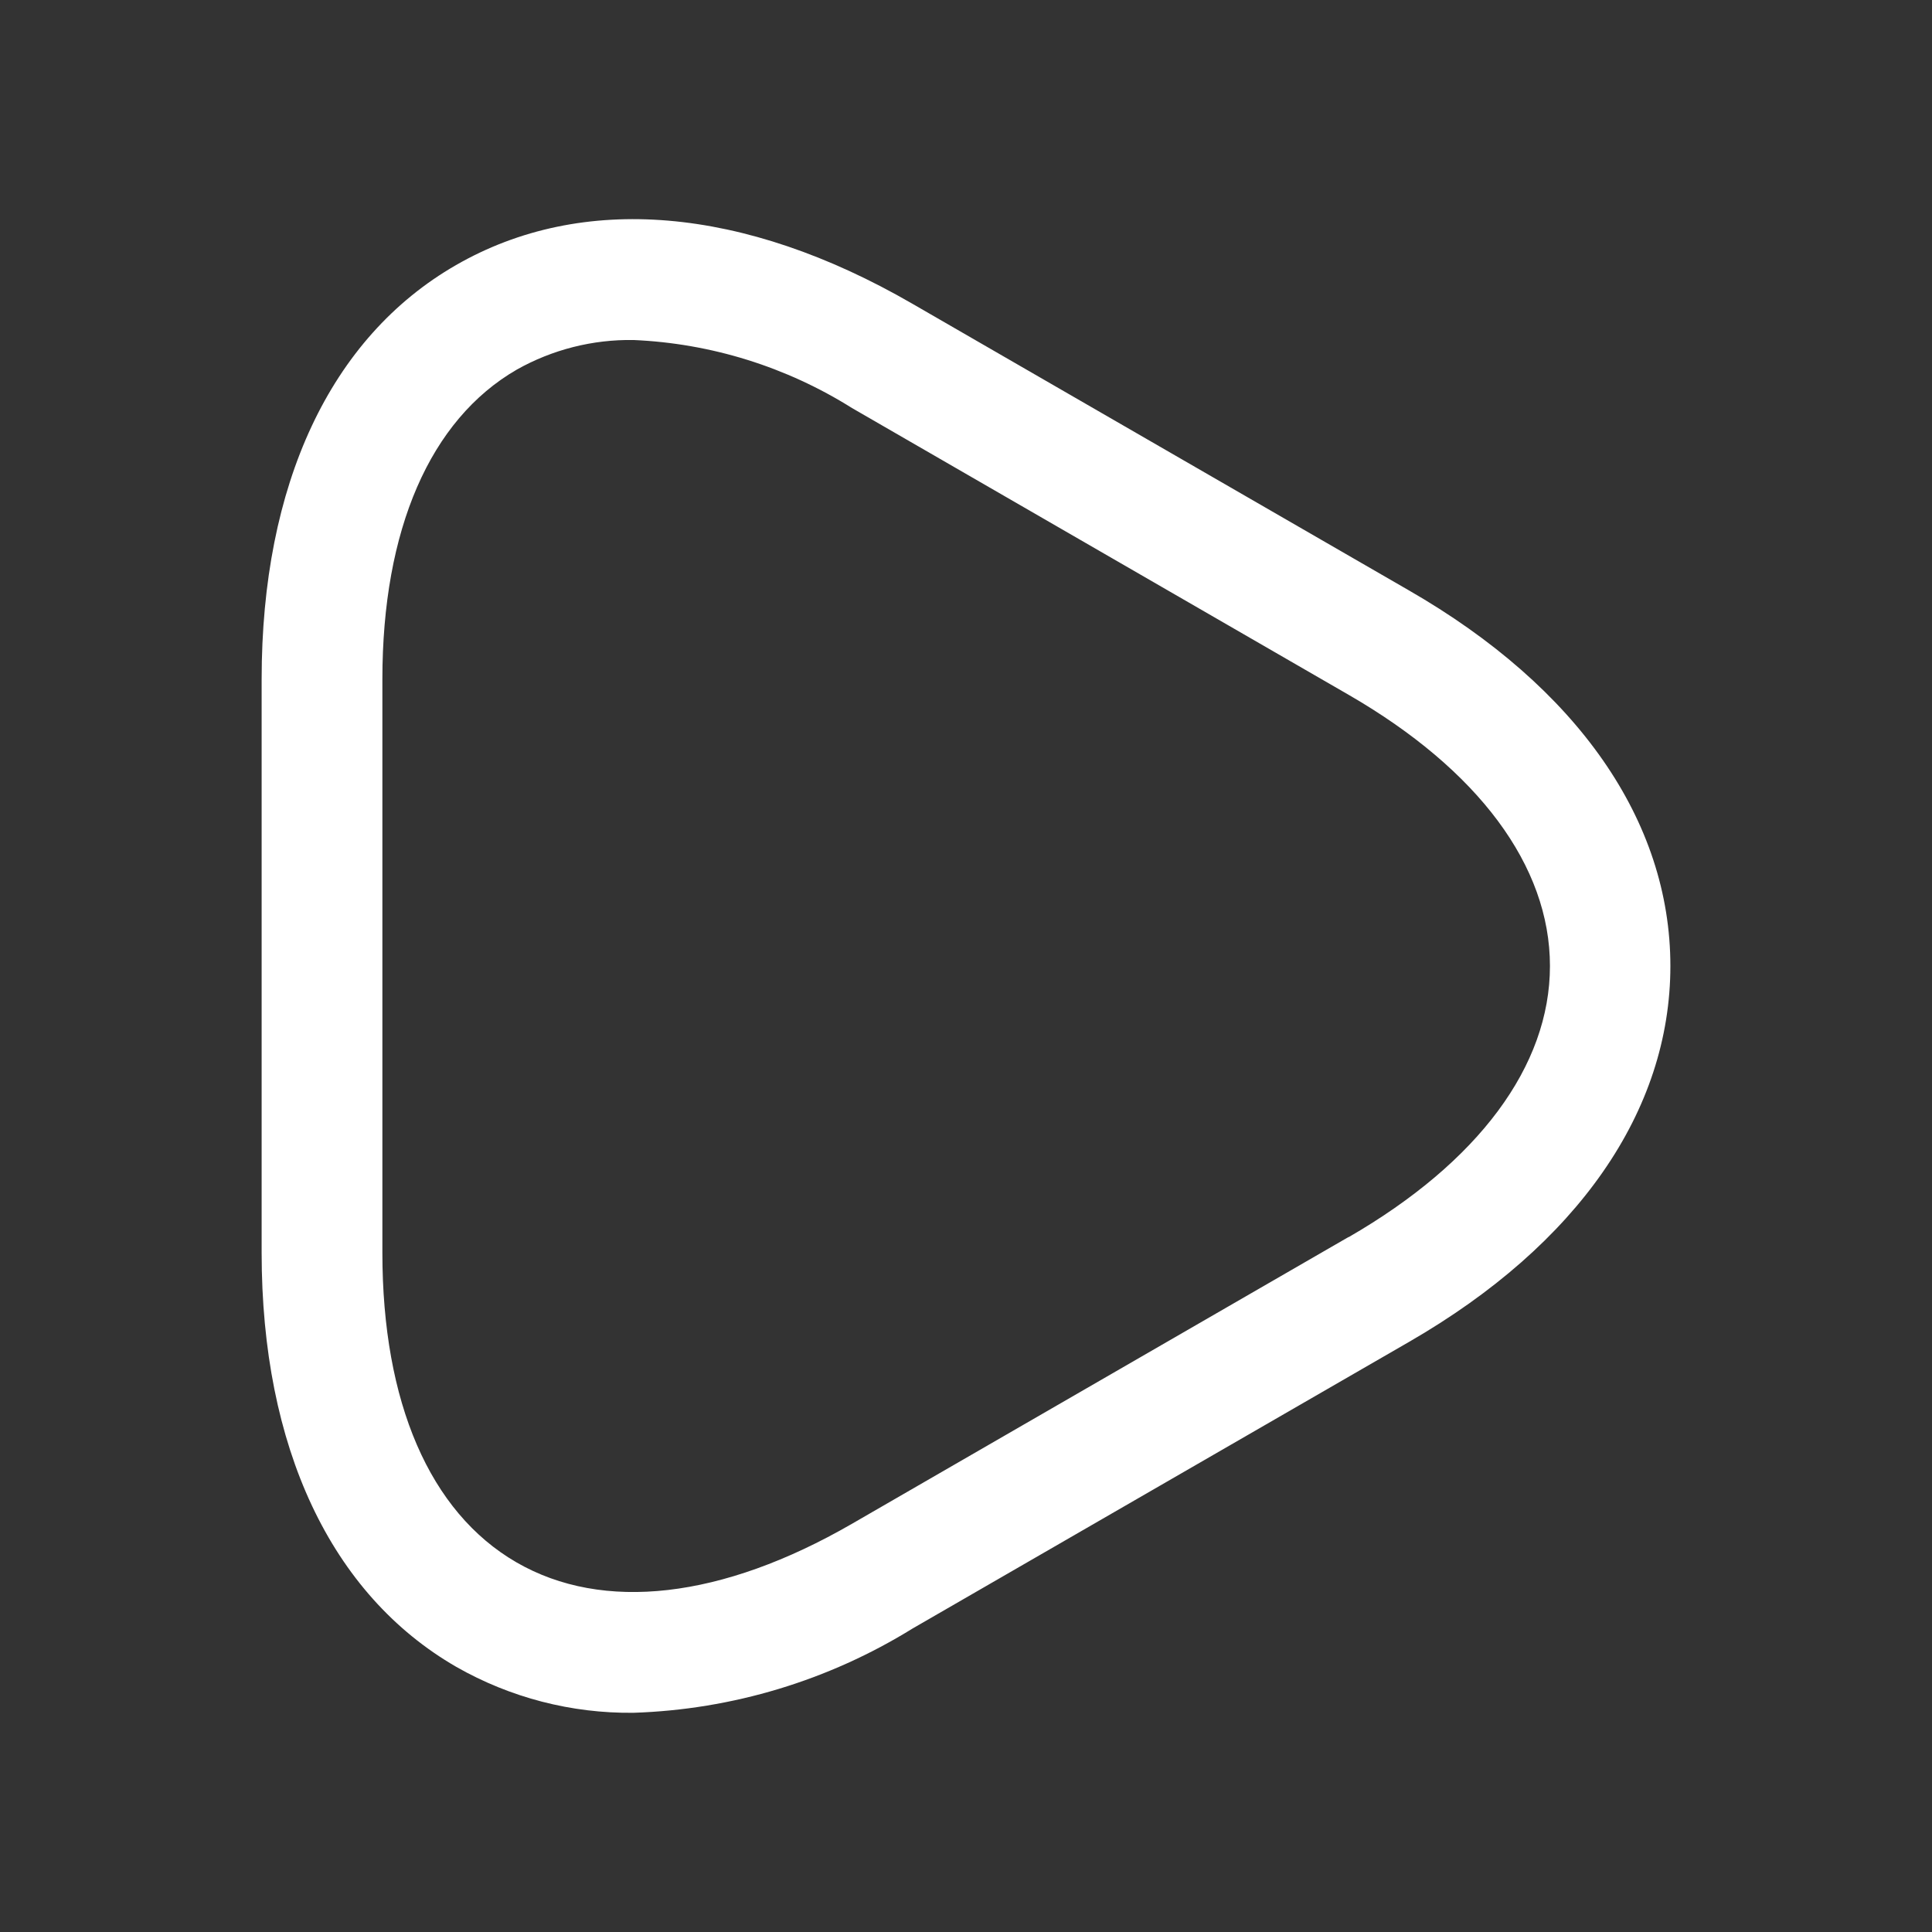 <?xml version="1.0" encoding="UTF-8"?> <svg xmlns="http://www.w3.org/2000/svg" width="123" height="123" viewBox="0 0 123 123" fill="none"><rect x="0" y="0" width="123" height="123" fill="#333333" stroke="none"/> <path d="M89.688 37.581L58.066 19.326C47.345 13.129 37.054 12.263 29.033 16.876C21.013 21.488 16.657 30.857 16.657 43.244V79.754C16.657 92.142 21.059 101.51 29.054 106.123C32.486 108.08 36.378 109.089 40.329 109.044C46.623 108.841 52.754 106.989 58.108 103.673L89.729 85.418C100.45 79.227 106.344 70.724 106.344 61.499C106.344 52.274 100.45 43.772 89.688 37.581ZM85.844 78.76L54.223 97.021C45.971 101.782 38.397 102.658 32.877 99.465C27.358 96.272 24.344 89.282 24.344 79.754V43.244C24.344 33.717 27.383 26.721 32.898 23.533C35.165 22.256 37.732 21.605 40.334 21.647C45.267 21.86 50.061 23.353 54.243 25.978L85.865 44.238C94.116 49.004 98.677 55.129 98.677 61.499C98.677 67.87 94.116 73.994 85.865 78.76H85.844Z" fill="white"></path> </svg> 